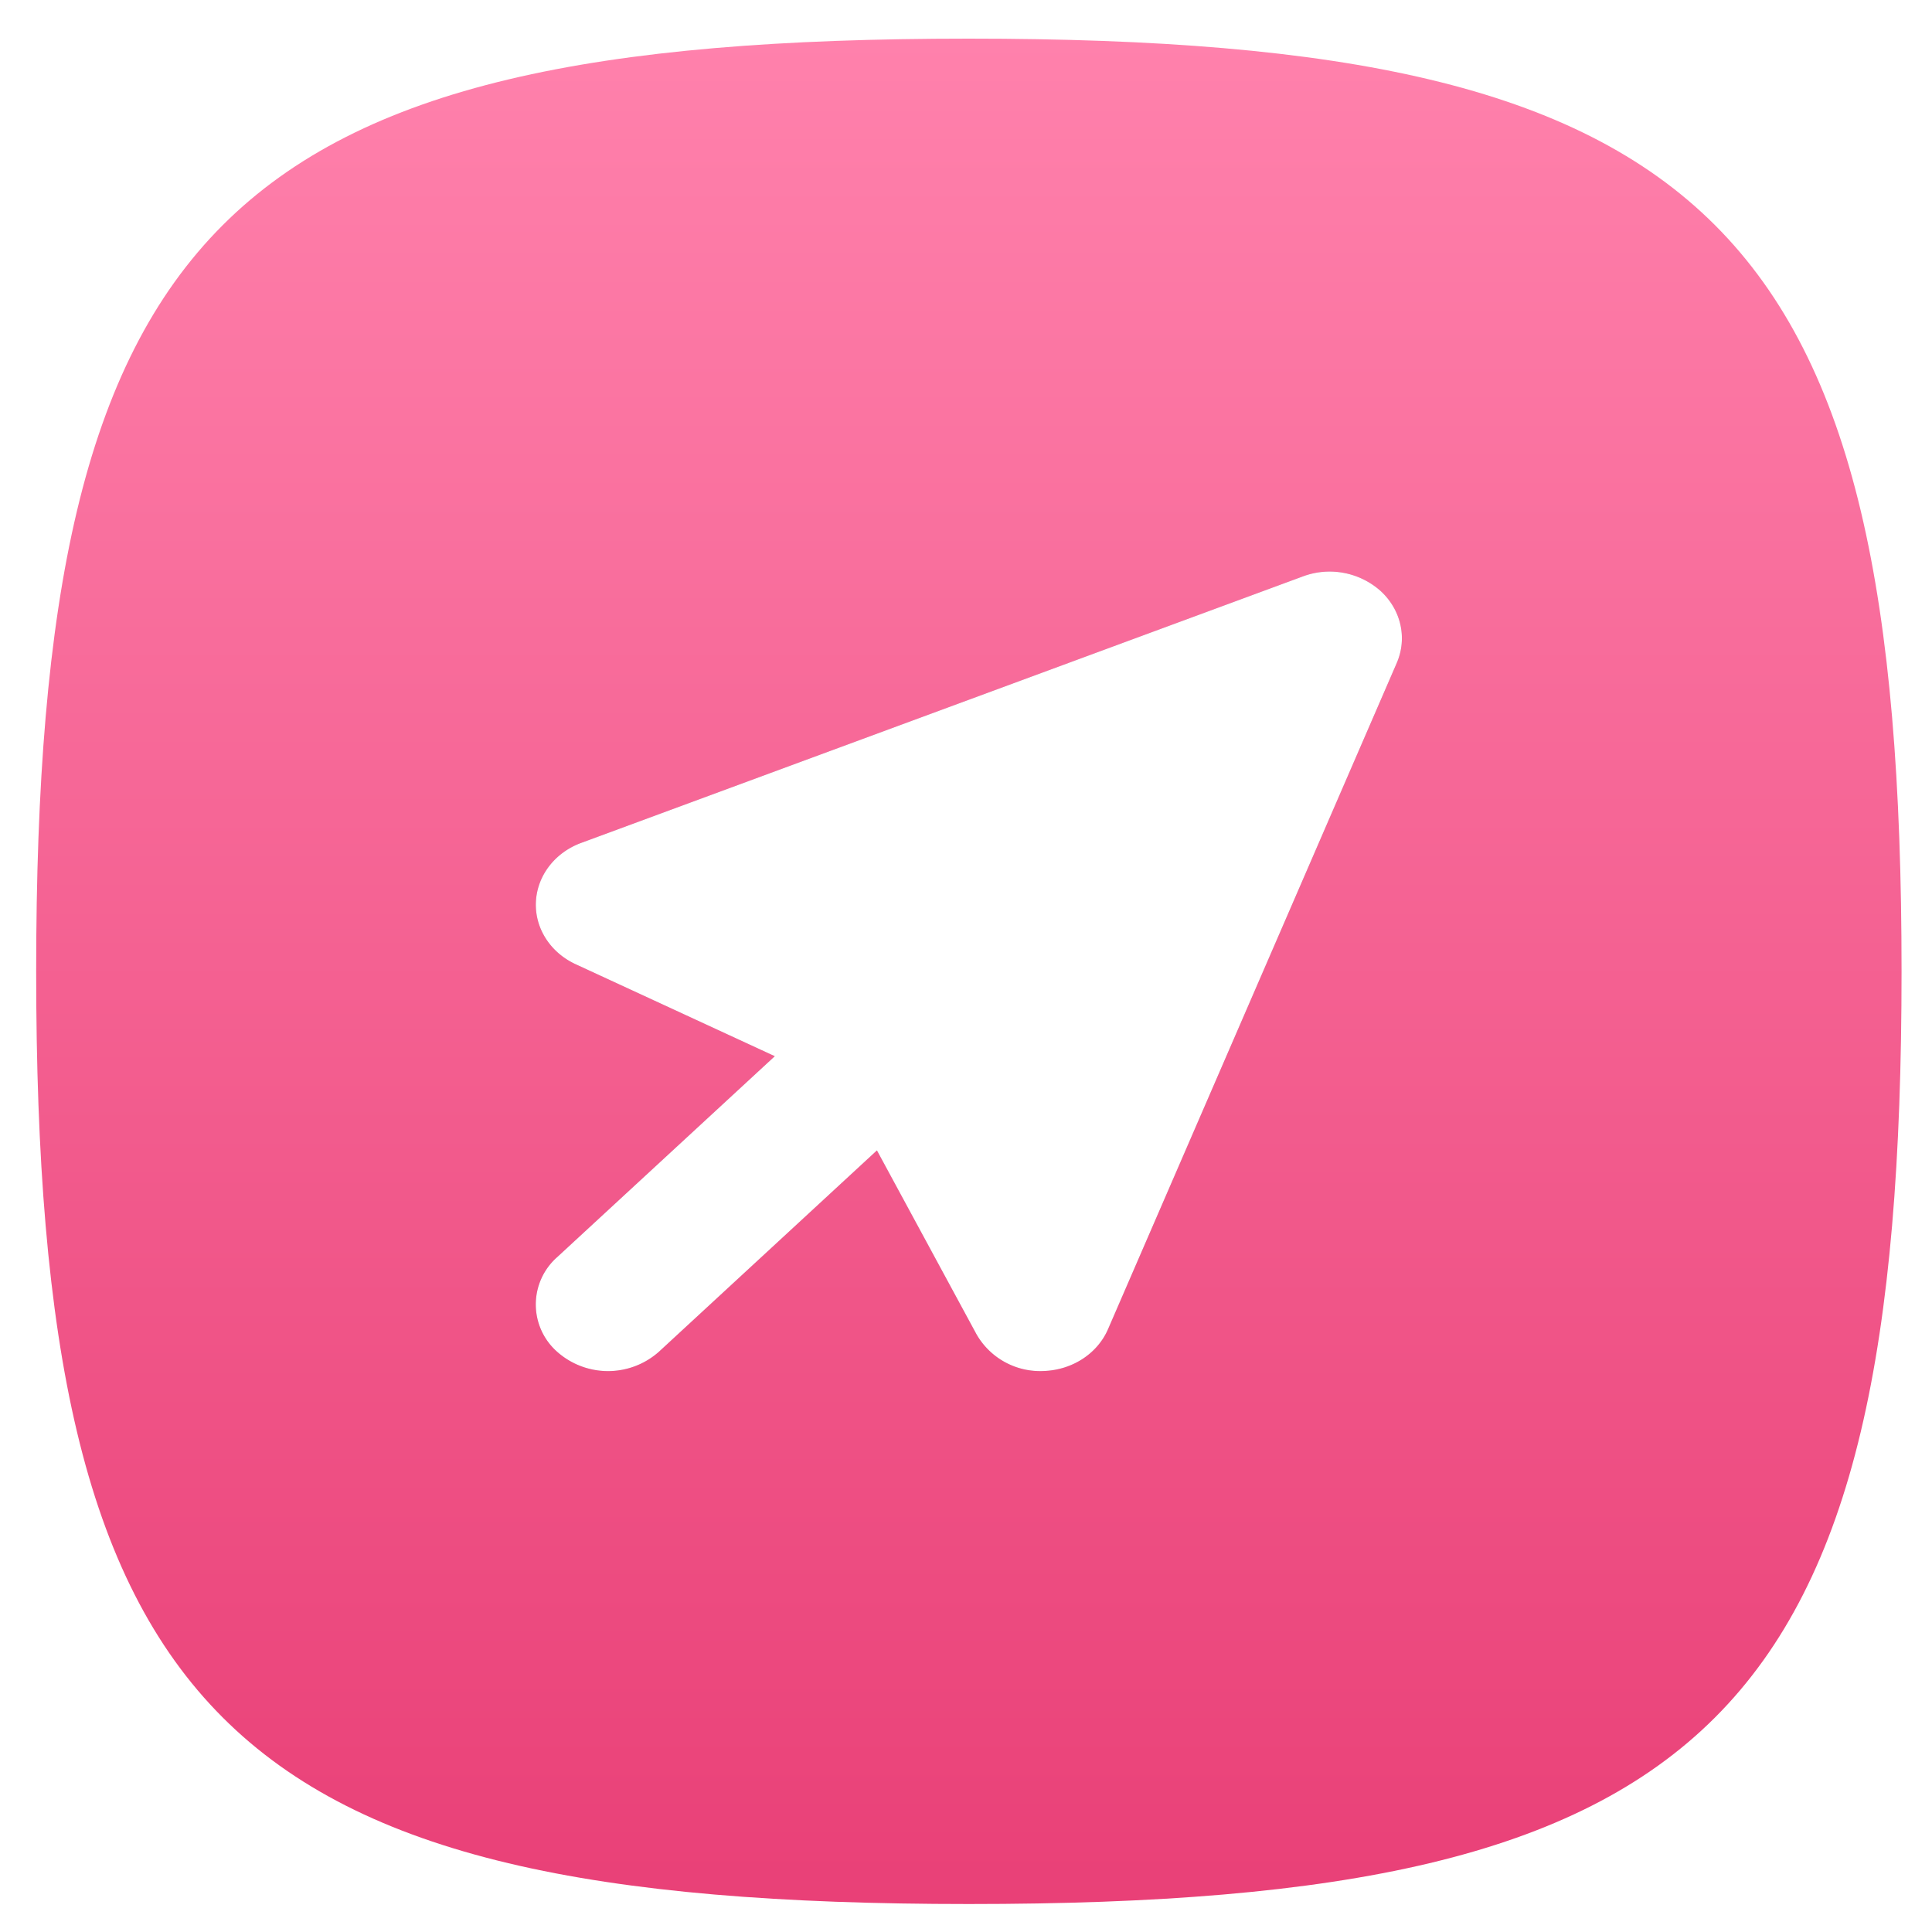 <svg width="29" height="29" viewBox="0 0 29 29" fill="none" xmlns="http://www.w3.org/2000/svg"><path fill-rule="evenodd" clip-rule="evenodd" d="M14.543.58c-11.2 0-14 2.8-14 14s2.8 14 14 14 14-2.8 14-14-2.8-14-14-14z" fill="url(#paint0_linear_5545_9470)"/><g filter="url(#filter0_f_5545_9470)"><path fill-rule="evenodd" clip-rule="evenodd" d="M19.557 8.652a1.15 1.15 0 011.169.221c.306.283.4.707.24 1.078l-4.334 10c-.158.366-.534.612-.96.628a1.1 1.1 0 01-1.015-.552l-1.494-2.759-3.27 3.02a1.15 1.15 0 01-1.533 0 .947.947 0 010-1.415l3.27-3.019-2.988-1.38c-.382-.176-.616-.542-.598-.935.018-.394.284-.741.68-.887l10.833-4z" fill="#0A1D3B" fill-opacity=".25"/></g><path fill-rule="evenodd" clip-rule="evenodd" d="M19.557 8.652a1.15 1.15 0 011.169.221c.306.283.4.707.24 1.078l-4.334 10c-.158.366-.534.612-.96.628a1.1 1.1 0 01-1.015-.552l-1.494-2.759-3.27 3.02a1.15 1.15 0 01-1.533 0 .947.947 0 010-1.415l3.27-3.019-2.988-1.38c-.382-.176-.616-.542-.598-.935.018-.394.284-.741.68-.887l10.833-4z" fill="#fff"/><defs><linearGradient id="paint0_linear_5545_9470" x1=".543" y1=".58" x2=".543" y2="28.58" gradientUnits="userSpaceOnUse"><stop stop-color="#FF81AC"/><stop offset="1" stop-color="#E94077"/></linearGradient><filter id="filter0_f_5545_9470" x="6.443" y="6.98" width="16.2" height="15.2" filterUnits="userSpaceOnUse" color-interpolation-filters="sRGB"><feFlood flood-opacity="0" result="BackgroundImageFix"/><feBlend in="SourceGraphic" in2="BackgroundImageFix" result="shape"/><feGaussianBlur stdDeviation=".8" result="effect1_foregroundBlur_5545_9470"/></filter></defs></svg>